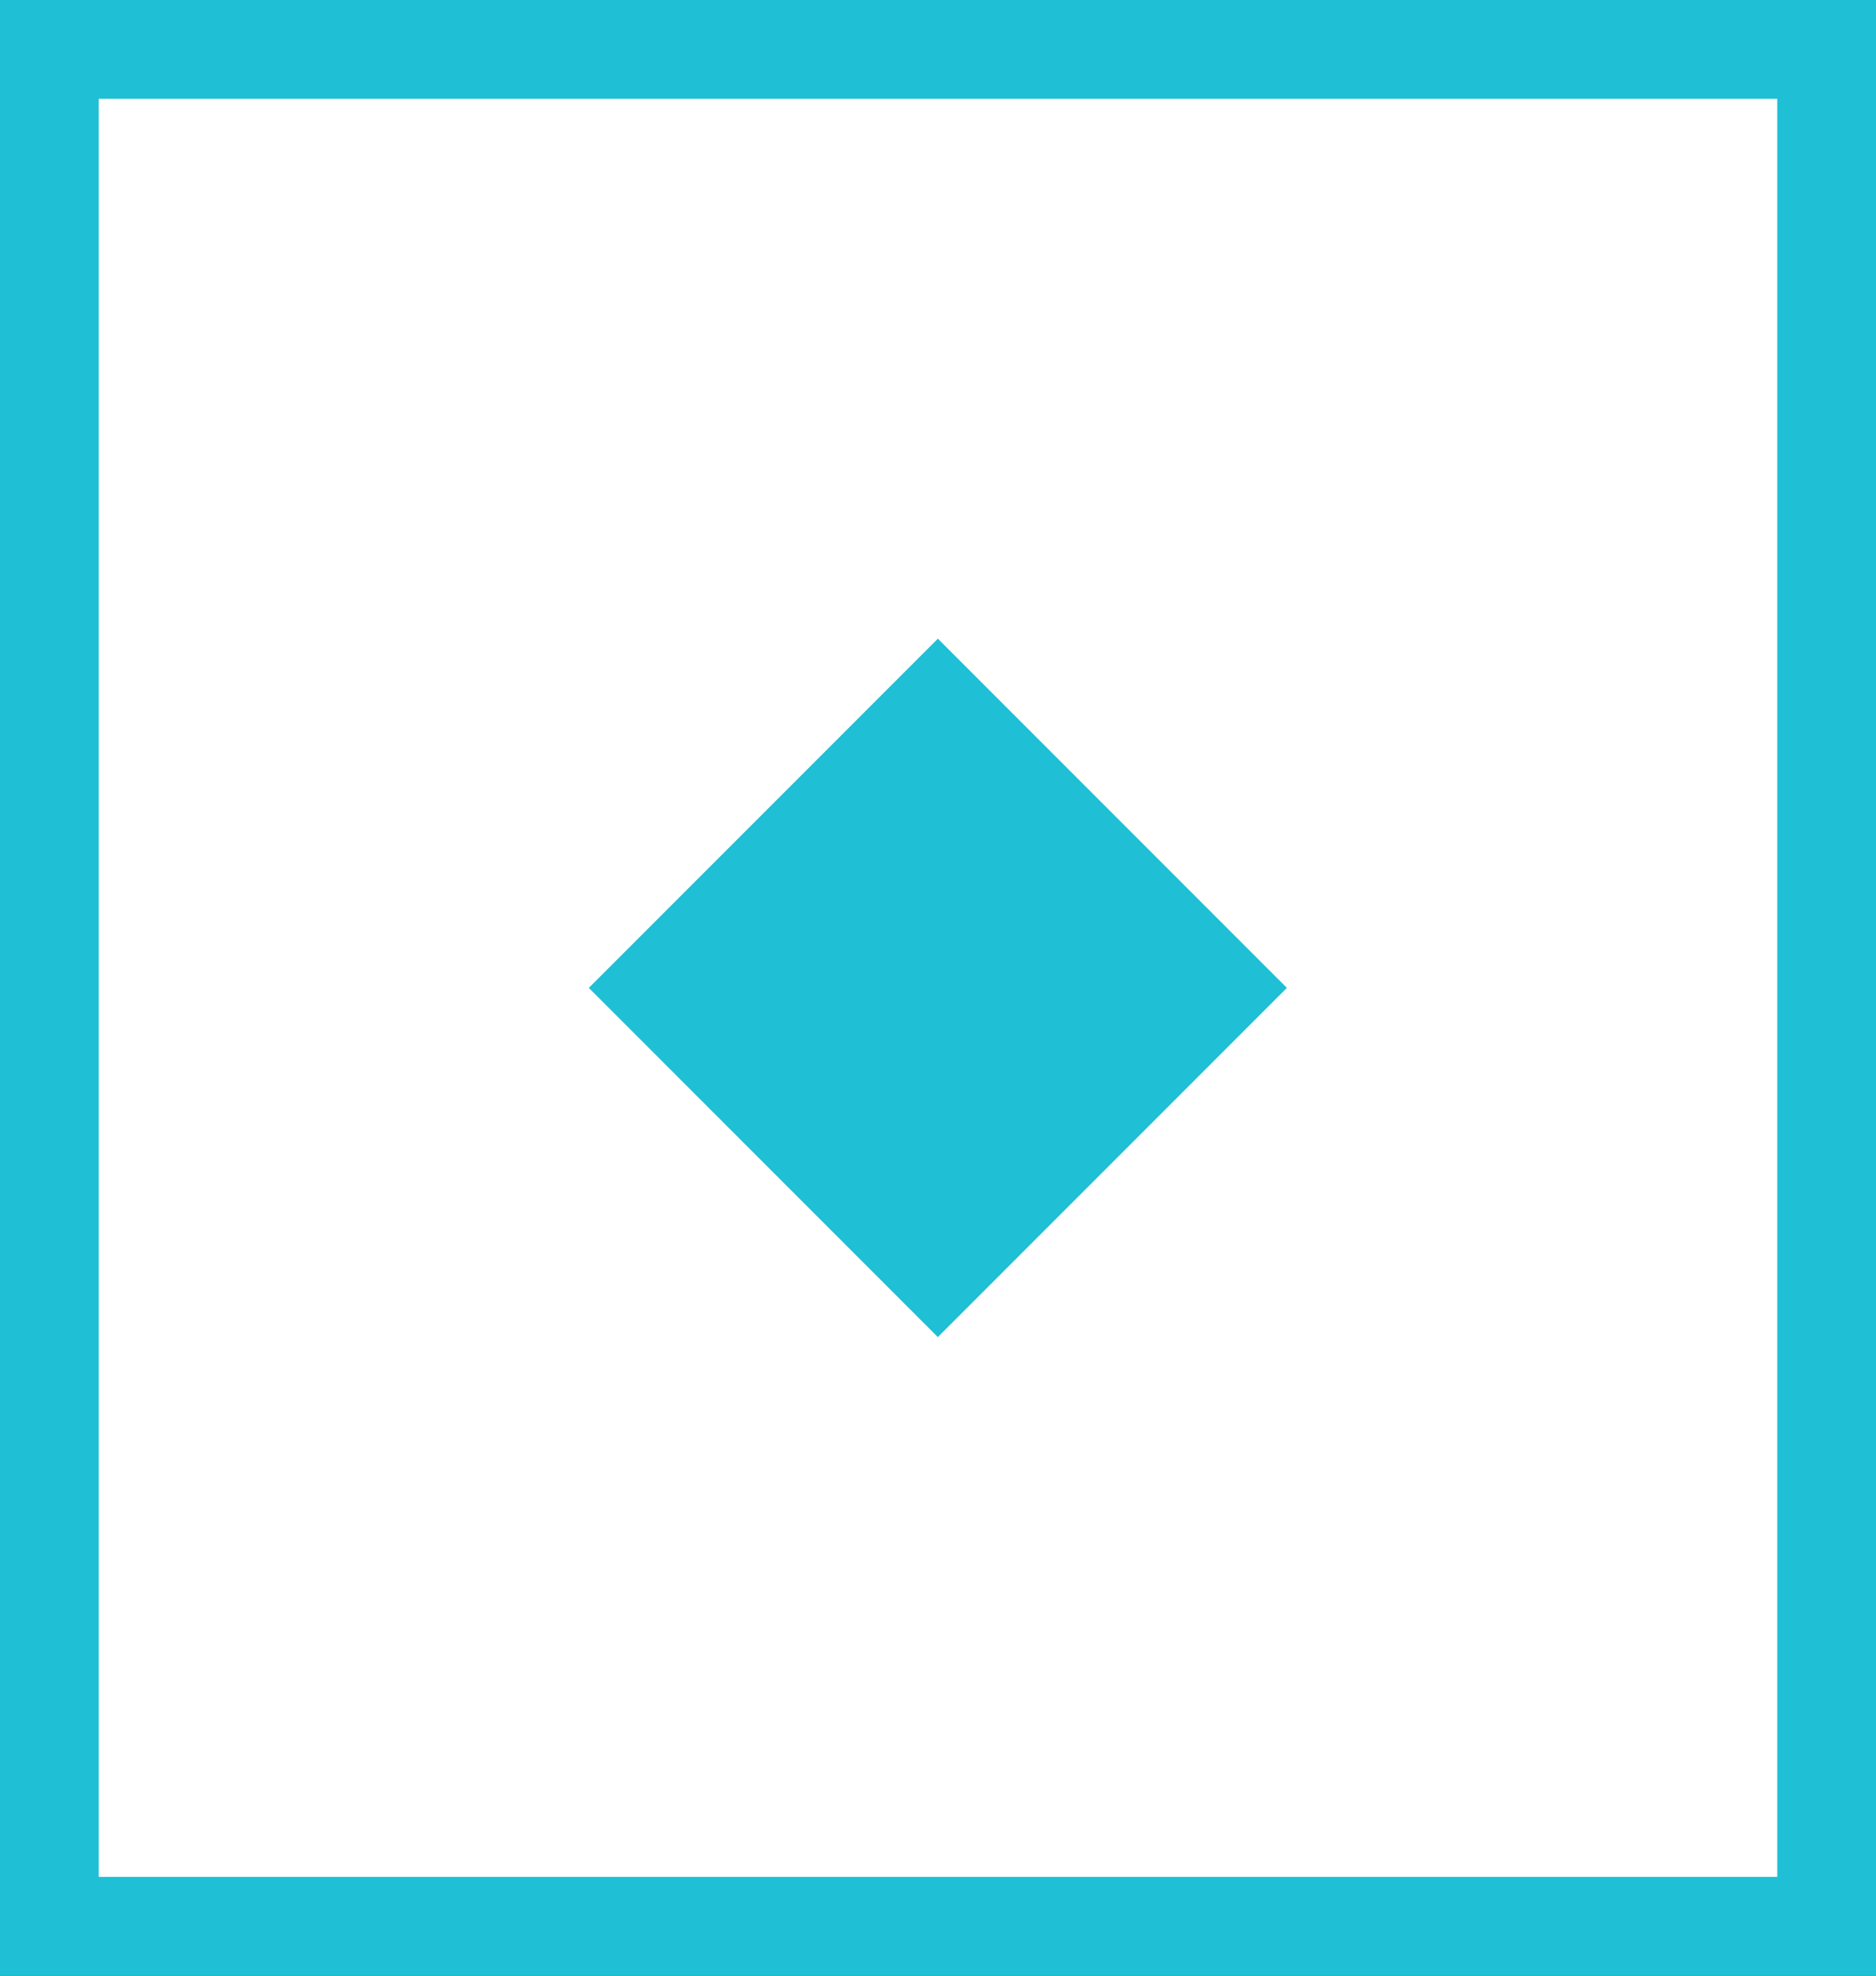 <?xml version="1.0" encoding="utf-8"?>
<!-- Generator: Adobe Illustrator 27.5.0, SVG Export Plug-In . SVG Version: 6.00 Build 0)  -->
<svg version="1.1" xmlns="http://www.w3.org/2000/svg" xmlns:xlink="http://www.w3.org/1999/xlink" x="0px" y="0px"
	 viewBox="0 0 19 20" enable-background="new 0 0 19 20" xml:space="preserve">
<rect x="0" y="0" width="19" height="20" fill="#333333" stroke="none"/>
<g id="Calque_1">
	<g>
		<g id="Rectangle_28">
			<rect x="0.5" y="0.5" fill="#FFFFFF" stroke="#1FBFD6" width="18" height="19"/>
		</g>
		
			<rect id="Rectangle_29" x="7" y="7.5" transform="matrix(0.707 -0.707 0.707 0.707 -4.288 9.647)" fill="#1FBFD6" width="5" height="5"/>
	</g>
</g>
<g id="Groupe_3">
</g>
</svg>
